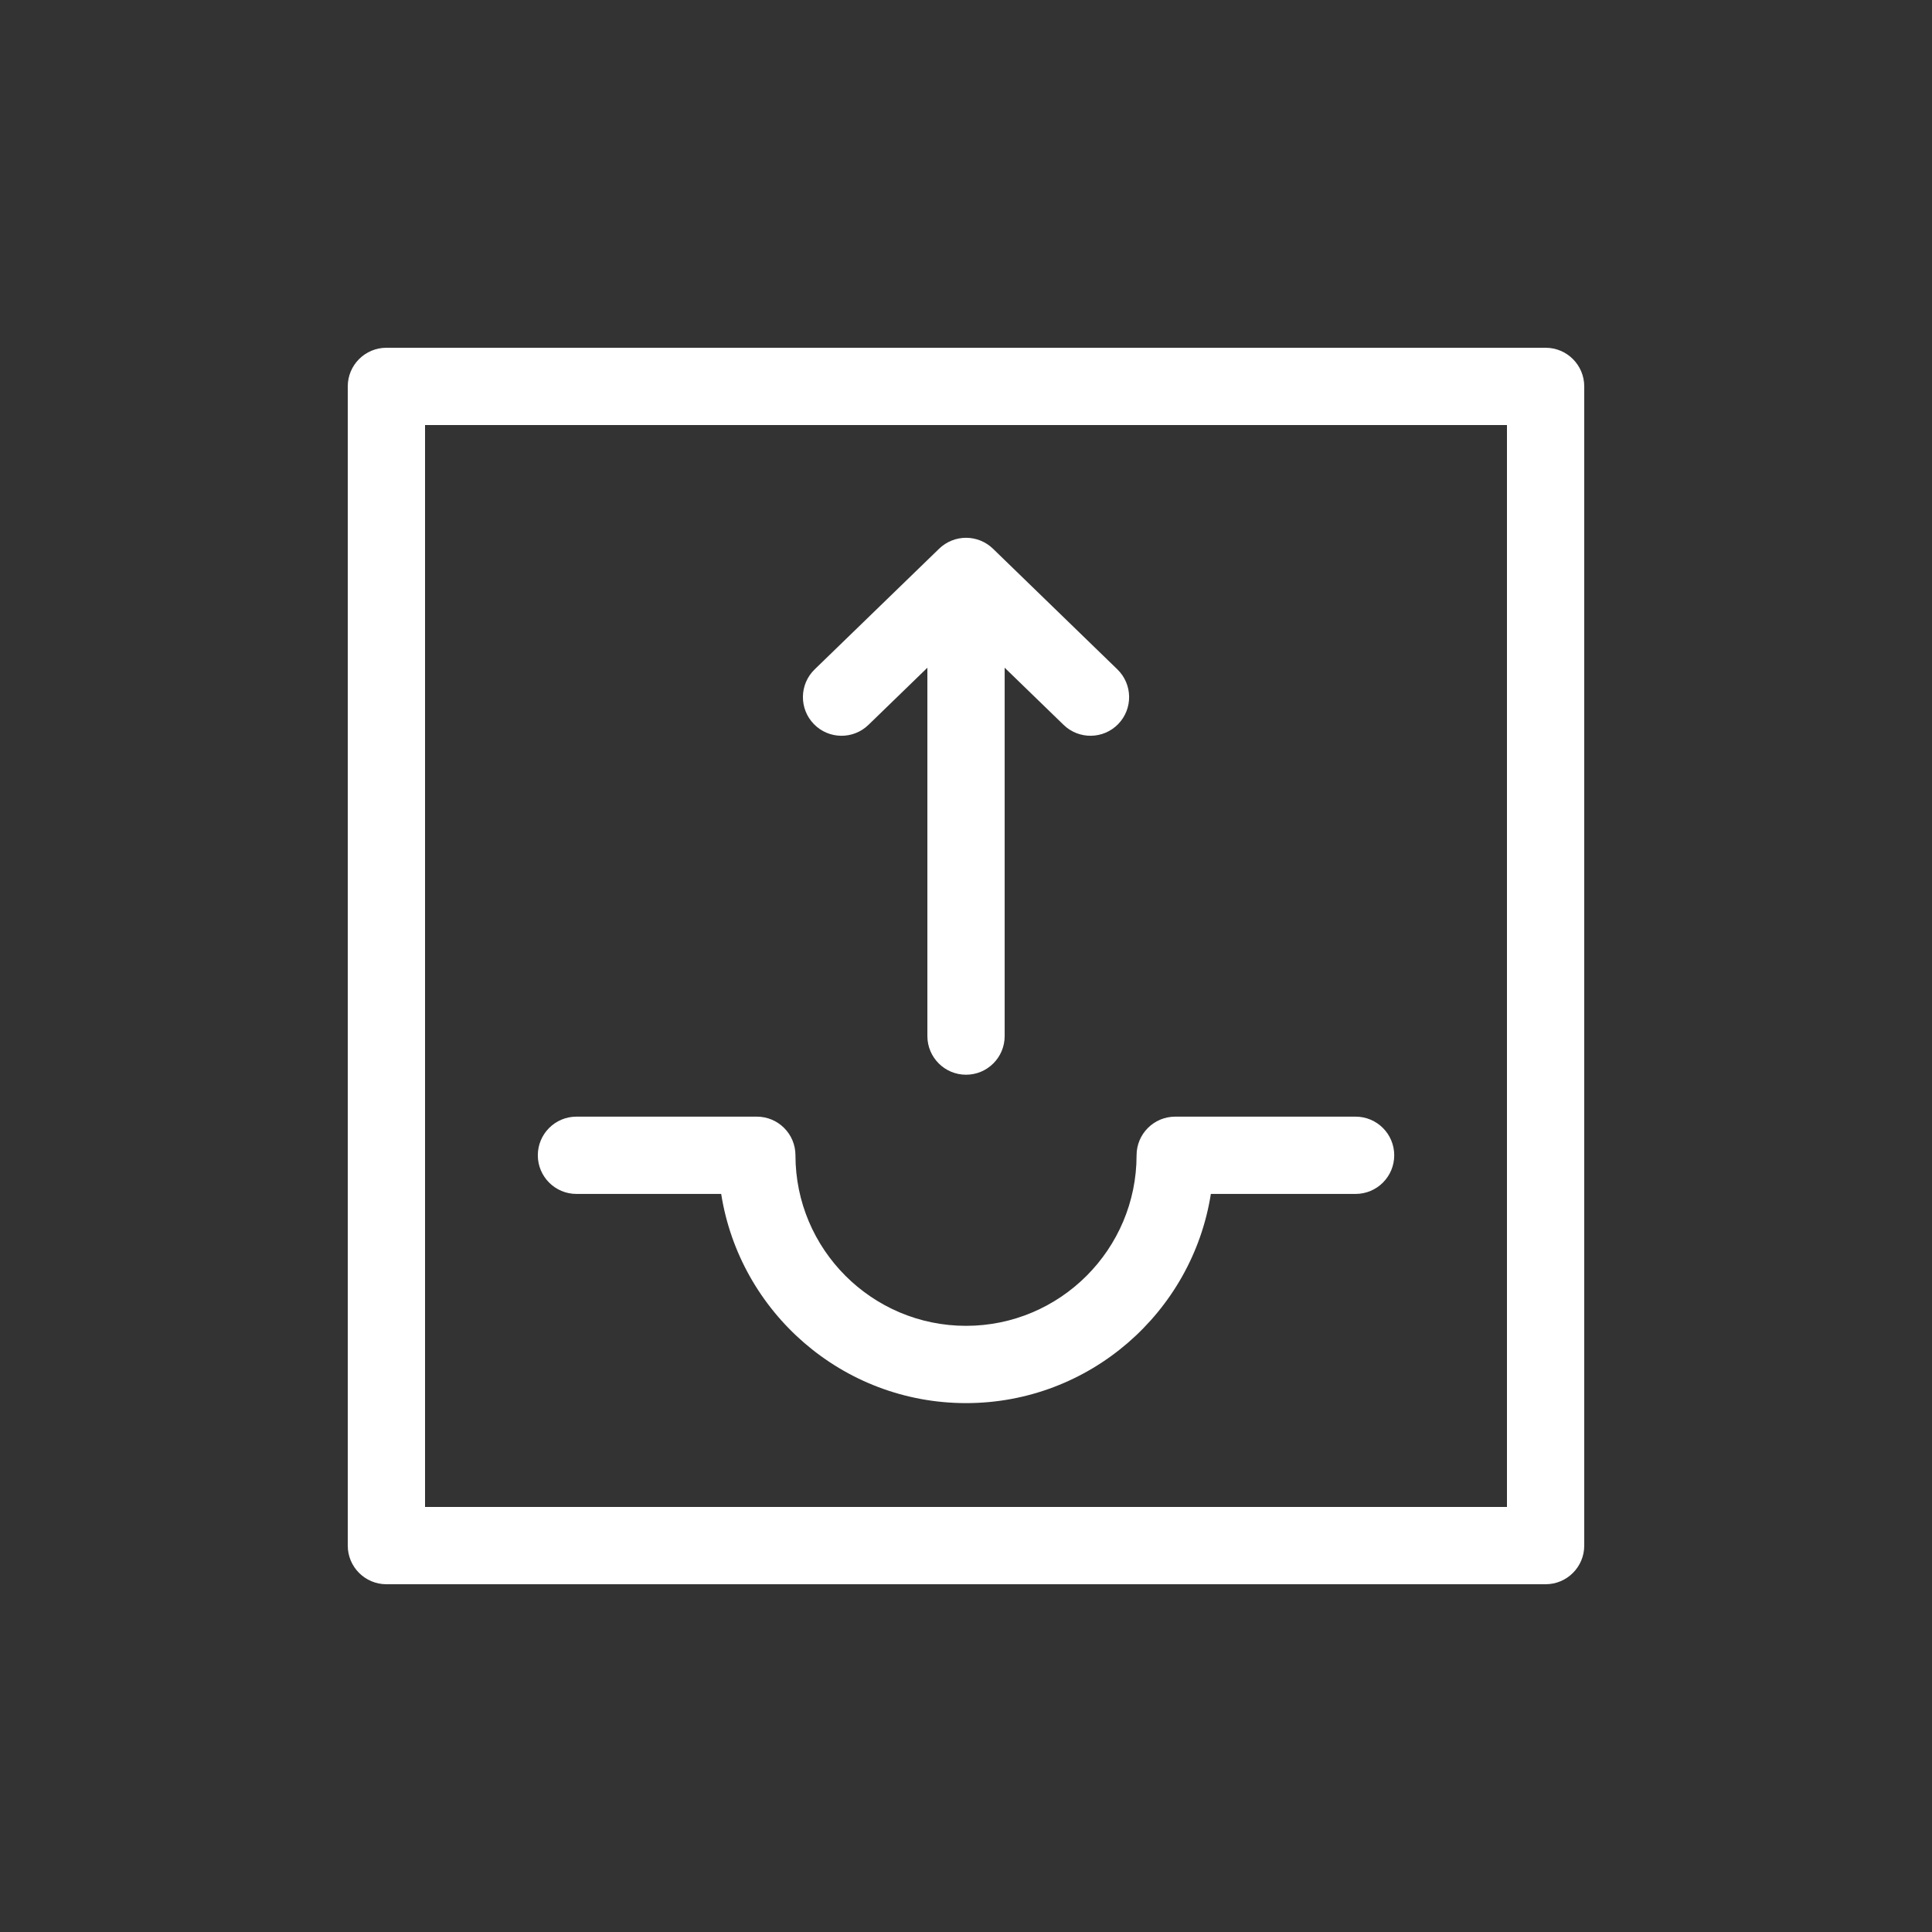 <svg xmlns="http://www.w3.org/2000/svg" fill="none" viewBox="0 0 80 80" height="80" width="80">
<rect x="0" y="0" width="80" height="80" fill="#333333" stroke="none"/>
<path fill="white" d="M23.869 49.438H29.863C30.633 54.339 34.886 58.1 40.001 58.1C45.115 58.1 49.368 54.339 50.139 49.438H56.132C57.016 49.438 57.732 48.721 57.732 47.838C57.732 46.954 57.016 46.238 56.132 46.238H48.663C47.779 46.238 47.063 46.954 47.063 47.838C47.063 51.732 43.895 54.9 40.001 54.9C36.107 54.9 32.938 51.732 32.938 47.838C32.938 46.954 32.222 46.238 31.338 46.238H23.869C22.986 46.238 22.27 46.954 22.27 47.838C22.27 48.721 22.986 49.438 23.869 49.438Z"></path>
<path fill="white" d="M41.116 22.72C40.805 22.42 40.404 22.269 40.002 22.269C39.6 22.269 39.198 22.42 38.888 22.72L33.733 27.718C33.099 28.333 33.083 29.346 33.699 29.981C34.314 30.616 35.327 30.63 35.961 30.015L38.401 27.649V42.902C38.401 43.786 39.118 44.502 40.001 44.502C40.885 44.502 41.601 43.786 41.601 42.902V27.649L44.041 30.015C44.675 30.63 45.688 30.615 46.303 29.981C46.918 29.346 46.903 28.334 46.269 27.718L41.116 22.72Z"></path>
<path fill="white" d="M64 14.4H16C15.117 14.4 14.4 15.116 14.4 16V64C14.4 64.884 15.117 65.6 16 65.6H64C64.884 65.6 65.6 64.884 65.6 64V16C65.6 15.116 64.884 14.4 64 14.4ZM62.4 62.4H17.6V17.6H62.4V62.4Z"></path>
</svg>
